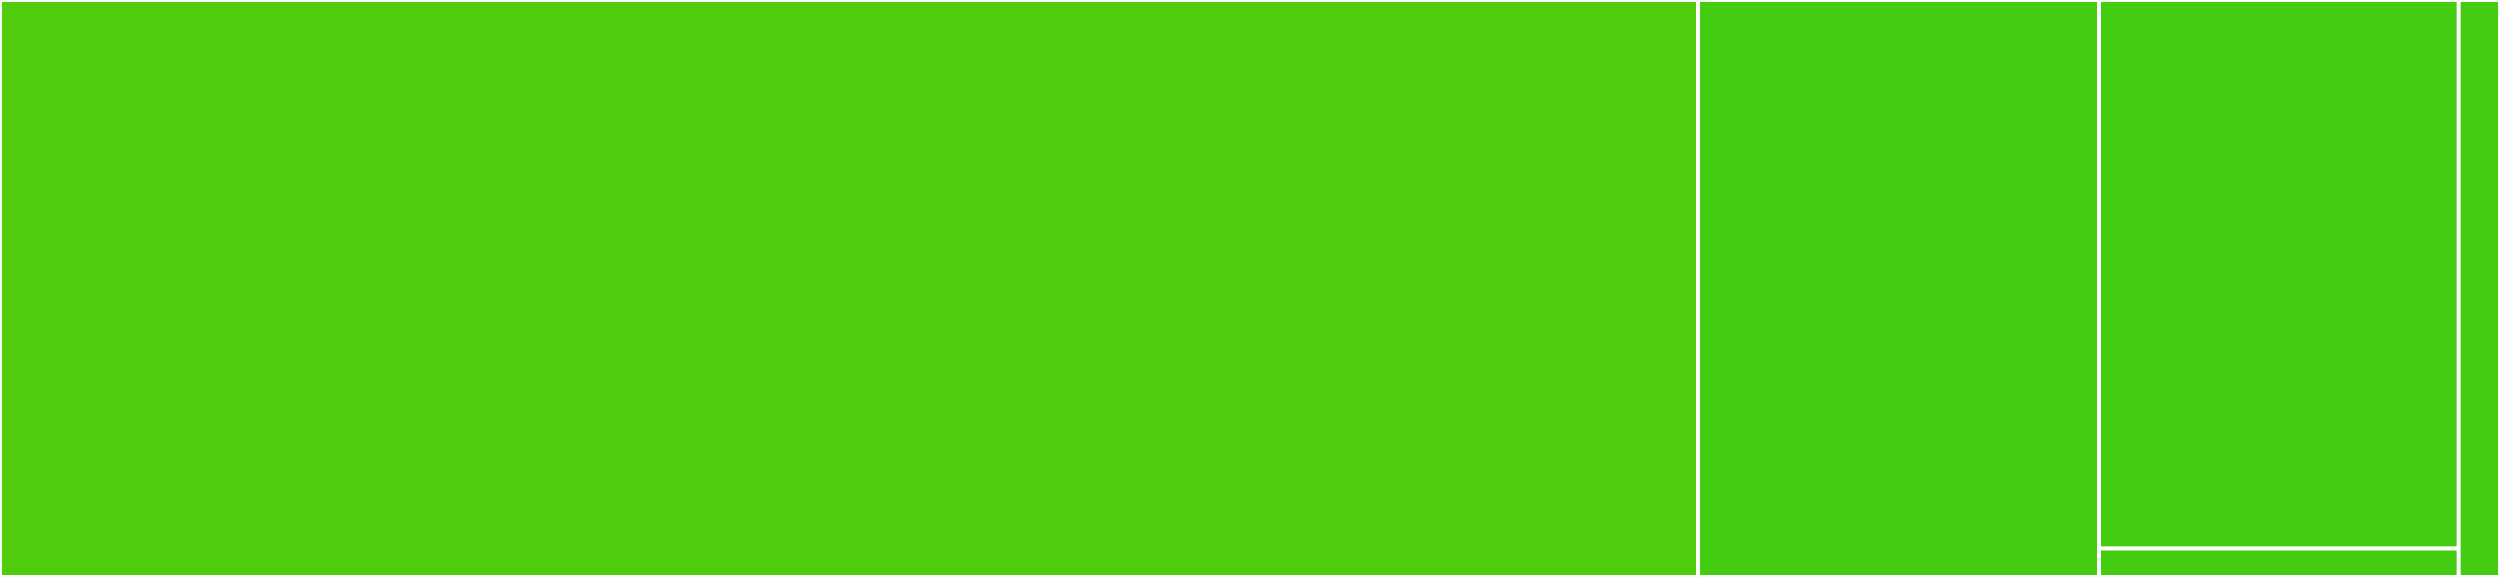 <svg baseProfile="full" width="650" height="150" viewBox="0 0 650 150" version="1.1"
xmlns="http://www.w3.org/2000/svg" xmlns:ev="http://www.w3.org/2001/xml-events"
xmlns:xlink="http://www.w3.org/1999/xlink">

<rect x="0" y="0" width="650" height="150" fill="#333333" stroke="none"/>

<style>rect.s{mask:url(#mask);}</style>
<defs>
  <pattern id="white" width="4" height="4" patternUnits="userSpaceOnUse" patternTransform="rotate(45)">
    <rect width="2" height="2" transform="translate(0,0)" fill="white"></rect>
  </pattern>
  <mask id="mask">
    <rect x="0" y="0" width="100%" height="100%" fill="url(#white)"></rect>
  </mask>
</defs>

<rect x="0" y="0" width="441.509" height="150.0" fill="#4fcc0e" stroke="white" stroke-width="1" class=" tooltipped" data-content="mortal-ui/src/mortal/machine.ts"><title>mortal-ui/src/mortal/machine.ts</title></rect>
<rect x="441.509" y="0" width="104.245" height="150.0" fill="#4c1" stroke="white" stroke-width="1" class=" tooltipped" data-content="mortal-ui/src/mortal/state.ts"><title>mortal-ui/src/mortal/state.ts</title></rect>
<rect x="545.755" y="0" width="93.514" height="142.623" fill="#4c1" stroke="white" stroke-width="1" class=" tooltipped" data-content="mortal-ui/src/mortal/utils.ts"><title>mortal-ui/src/mortal/utils.ts</title></rect>
<rect x="545.755" y="142.623" width="93.514" height="7.377" fill="#4c1" stroke="white" stroke-width="1" class=" tooltipped" data-content="mortal-ui/src/mortal/index.ts"><title>mortal-ui/src/mortal/index.ts</title></rect>
<rect x="639.269" y="0" width="10.731" height="150" fill="#4c1" stroke="white" stroke-width="1" class=" tooltipped" data-content="react-renderer/src/App.tsx"><title>react-renderer/src/App.tsx</title></rect>
</svg>